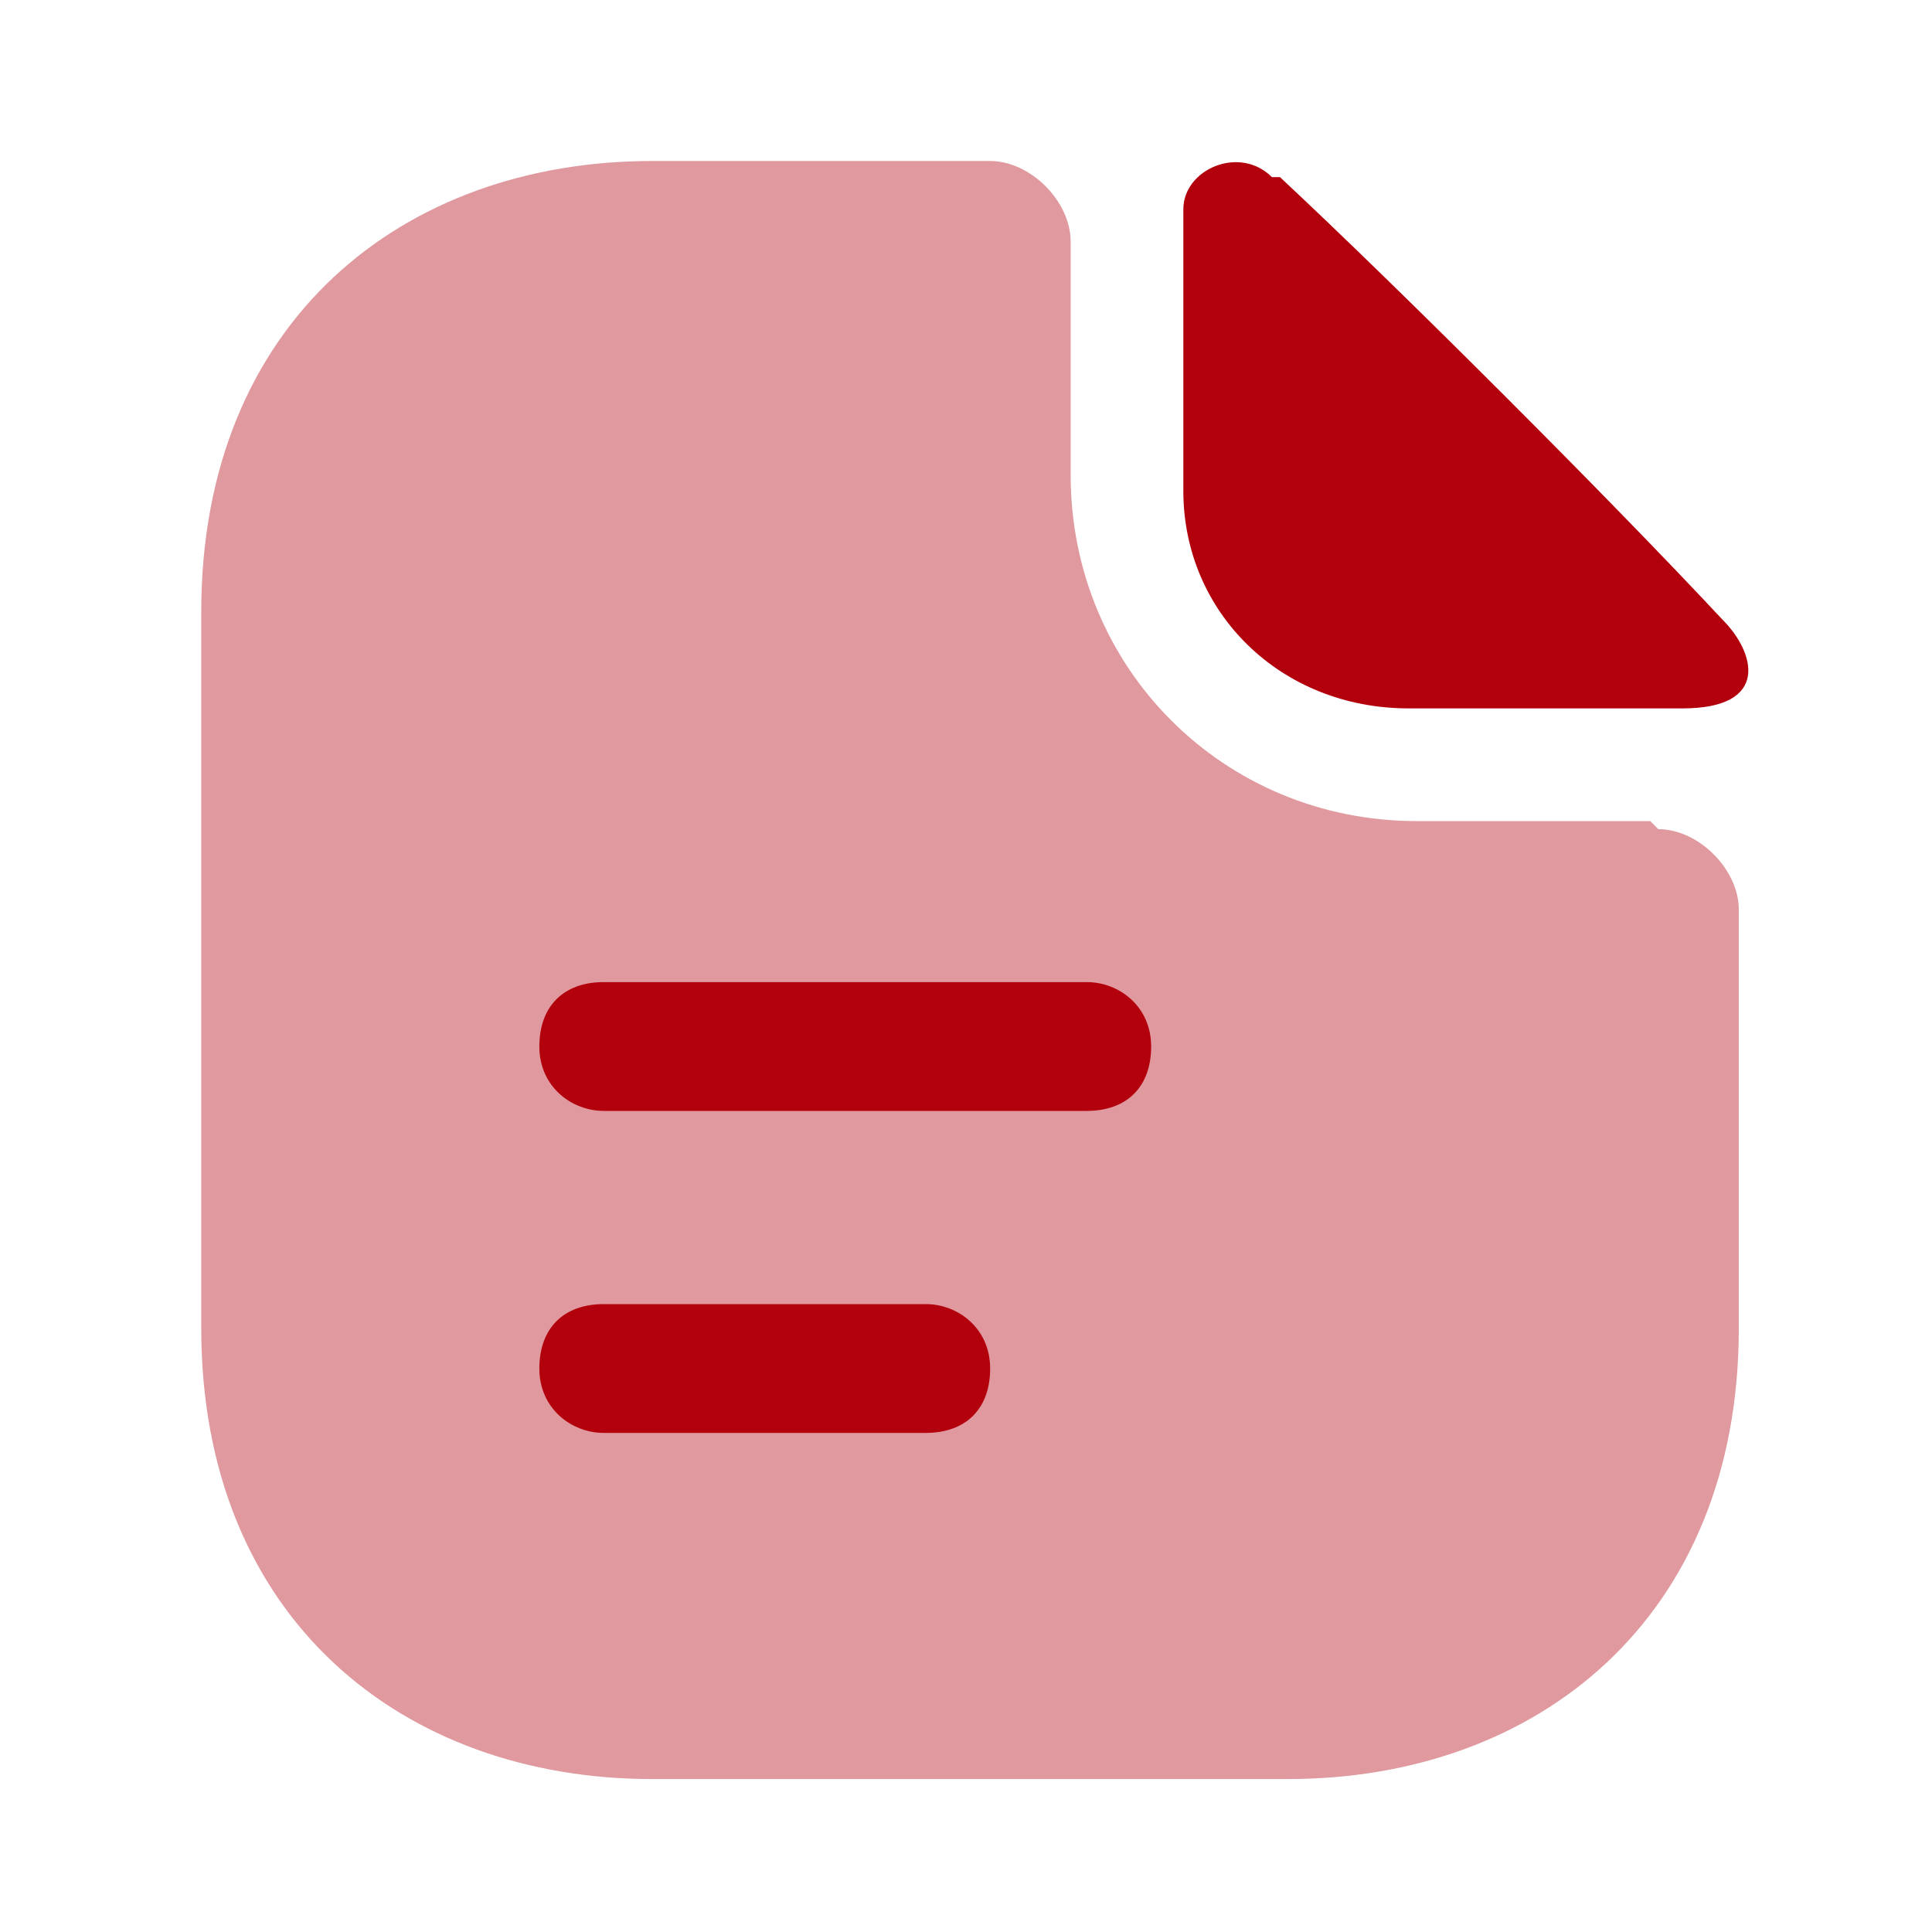 <?xml version="1.0" encoding="UTF-8"?>
<svg id="Layer_1" xmlns="http://www.w3.org/2000/svg" version="1.1" viewBox="0 0 24 24">
  <!-- Generator: Adobe Illustrator 29.2.1, SVG Export Plug-In . SVG Version: 2.1.0 Build 116)  -->
  <defs>
    <style>
      .st0, .st1 {
        fill: #b3000d;
      }

      .st1 {
        isolation: isolate;
        opacity: .4;
      }
    </style>
  </defs>
  <path class="st1" d="M20.5,10.2h-2.9c-2.4,0-4.3-1.9-4.3-4.3v-2.9c0-.5-.5-1-1-1h-4.2c-3.1,0-5.6,2-5.6,5.6v8.9c0,3.6,2.5,5.6,5.6,5.6h7.9c3.1,0,5.6-2,5.6-5.6v-5.2c0-.5-.5-1-1-1Z"/>
  <path class="st0" d="M15.8,2.2c-.4-.4-1.1-.1-1.1.4v3.5c0,1.5,1.2,2.7,2.8,2.7.9,0,2.3,0,3.4,0s.9-.7.5-1.1c-1.4-1.5-4-4.1-5.5-5.5Z"/>
  <path class="st0" d="M13.5,13.8h-6c-.4,0-.8-.3-.8-.8s.3-.8.8-.8h6c.4,0,.8.3.8.8s-.3.8-.8.8Z"/>
  <path class="st0" d="M11.5,17.8h-4c-.4,0-.8-.3-.8-.8s.3-.8.8-.8h4c.4,0,.8.3.8.8s-.3.8-.8.8Z"/>
</svg>